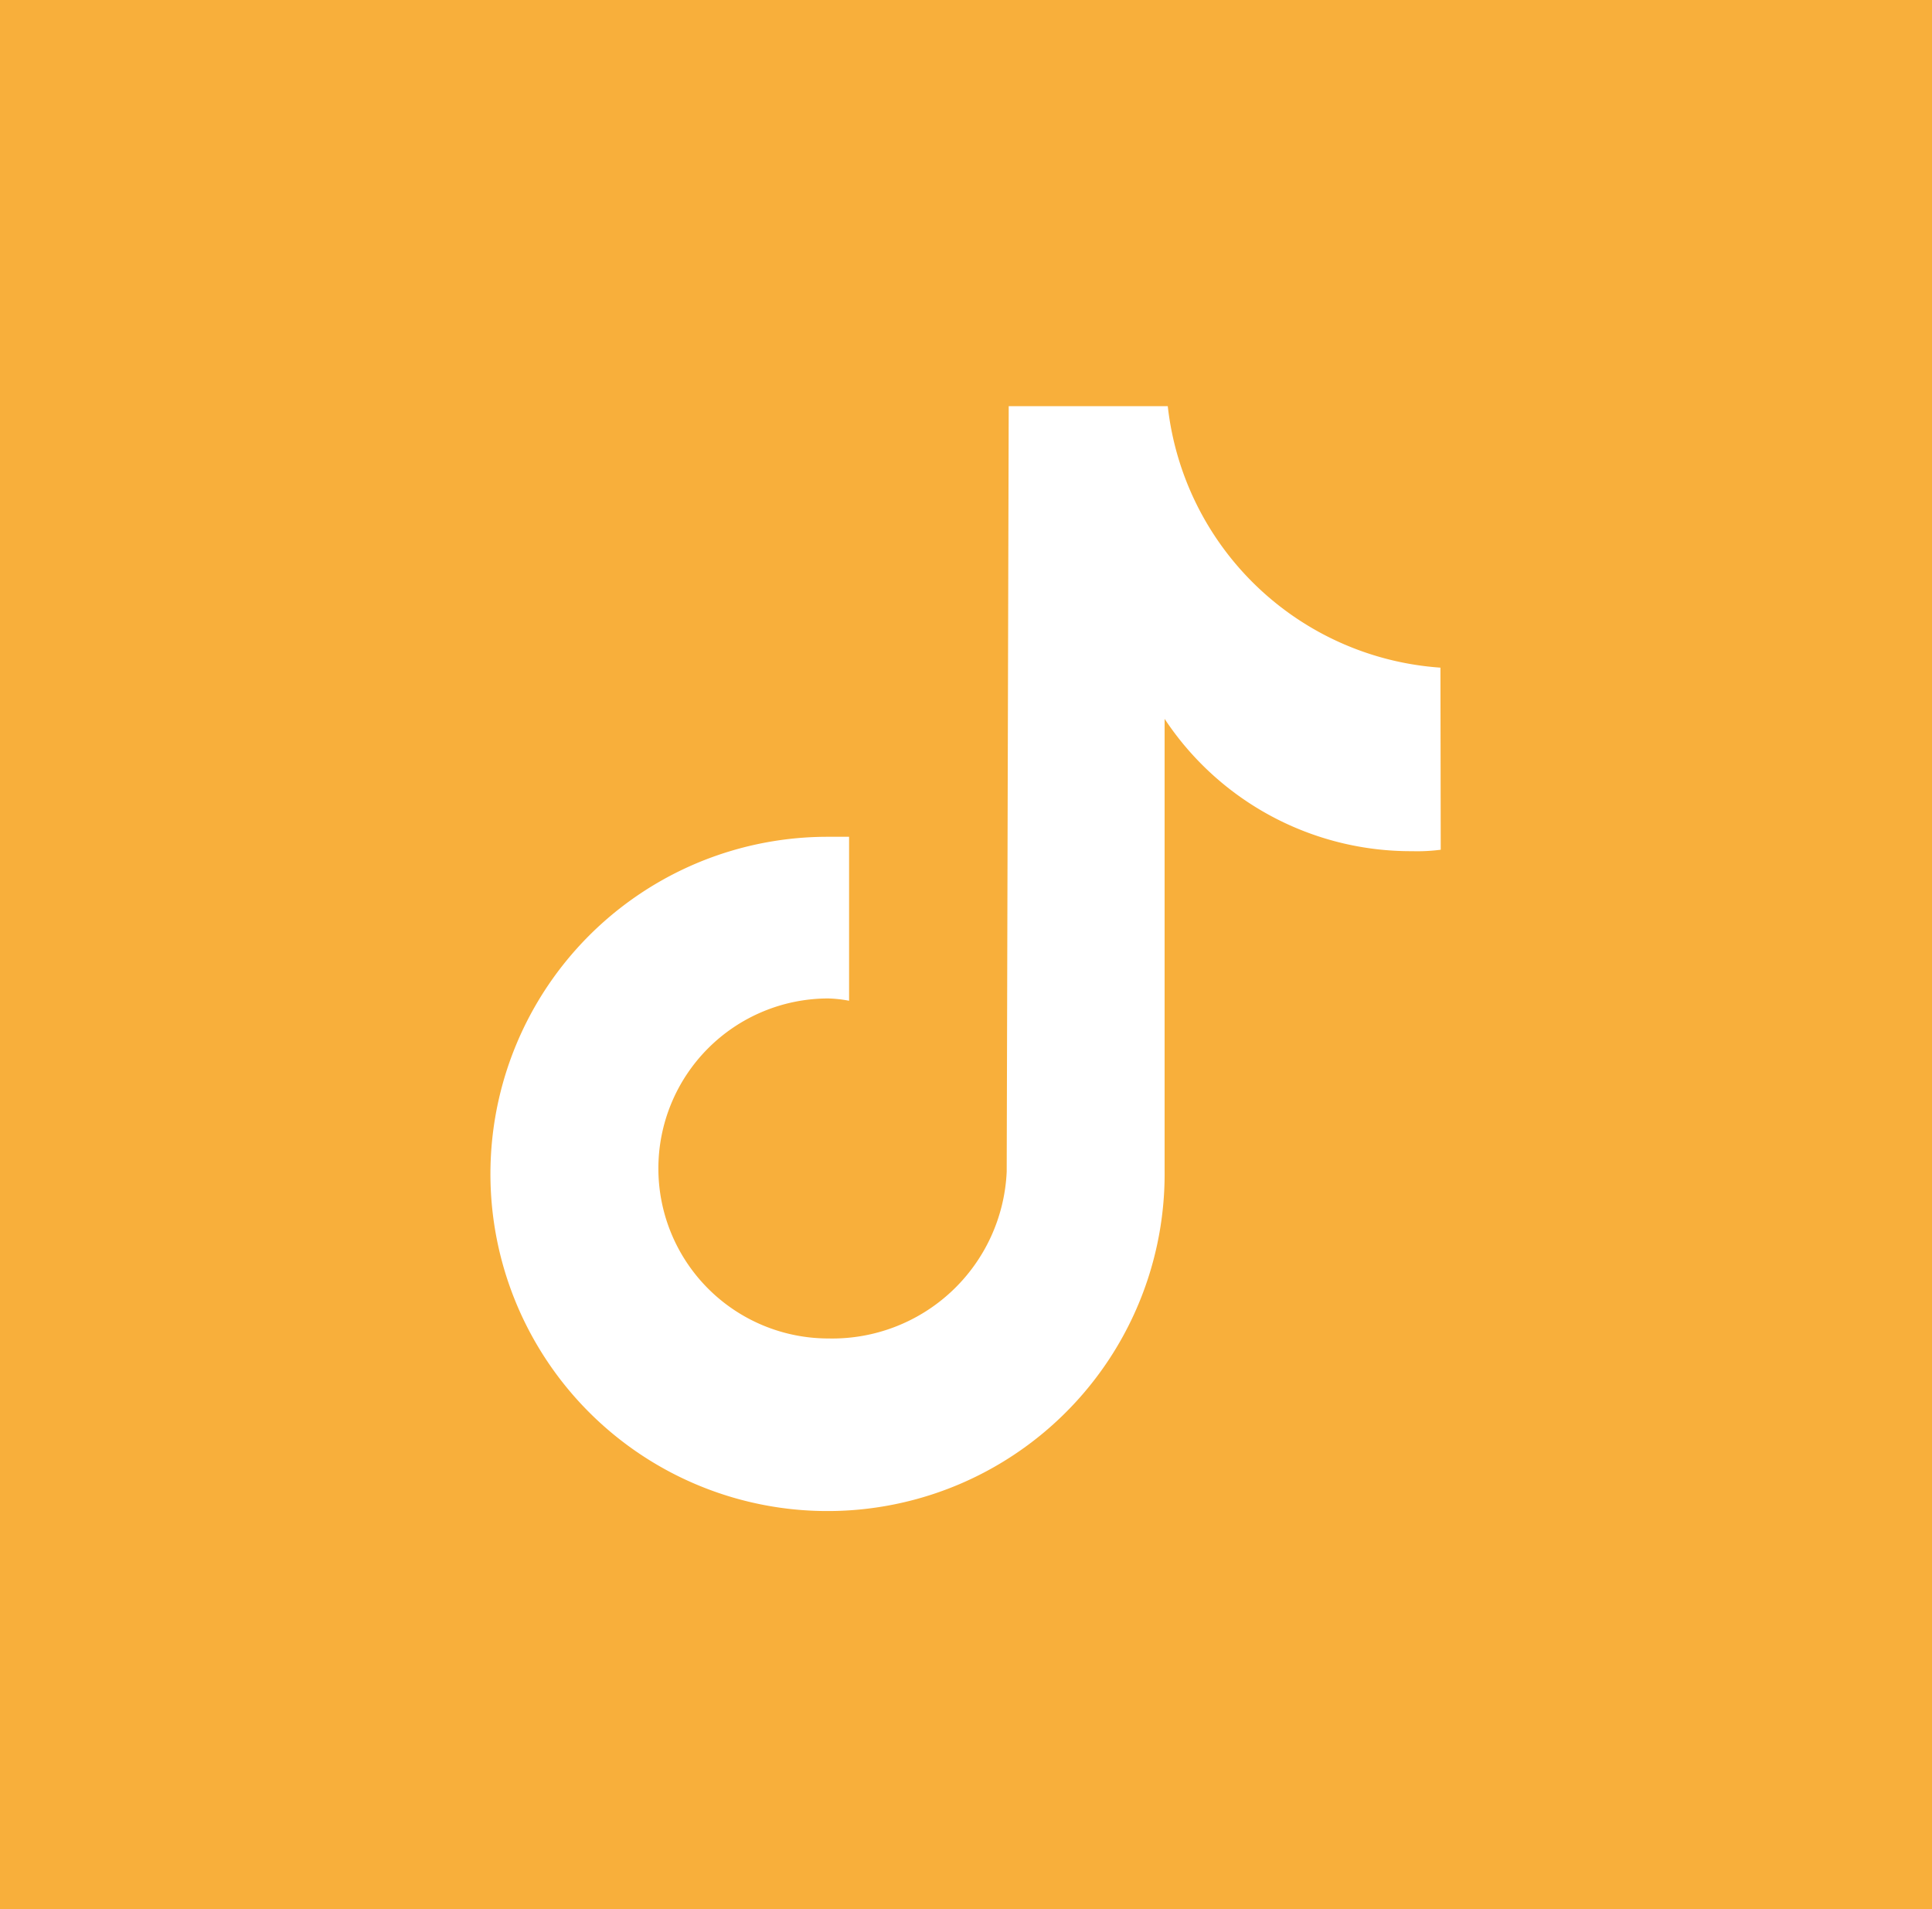 <svg xmlns="http://www.w3.org/2000/svg" viewBox="0 0 67.17 66.37"><defs><style>.cls-1{fill:#f8af3b;}</style></defs><title>Recurso 23</title><g id="Capa_2" data-name="Capa 2"><g id="Capa_1-2" data-name="Capa 1"><g id="LOGOS_FOOTER" data-name="LOGOS FOOTER"><path class="cls-1" d="M0,66.37H67.17V0H0ZM50.09,29.54a6.31,6.31,0,0,1-1,.05,10.26,10.26,0,0,1-8.6-4.6V40.67A11.72,11.72,0,1,1,28.8,29.09c.24,0,.48,0,.72,0v5.7a4.41,4.41,0,0,0-.72-.08,5.91,5.91,0,1,0,0,11.82A6.07,6.07,0,0,0,35,40.73l.07-26.61h5.53a10.25,10.25,0,0,0,9.48,9.09Z"/></g></g></g></svg>